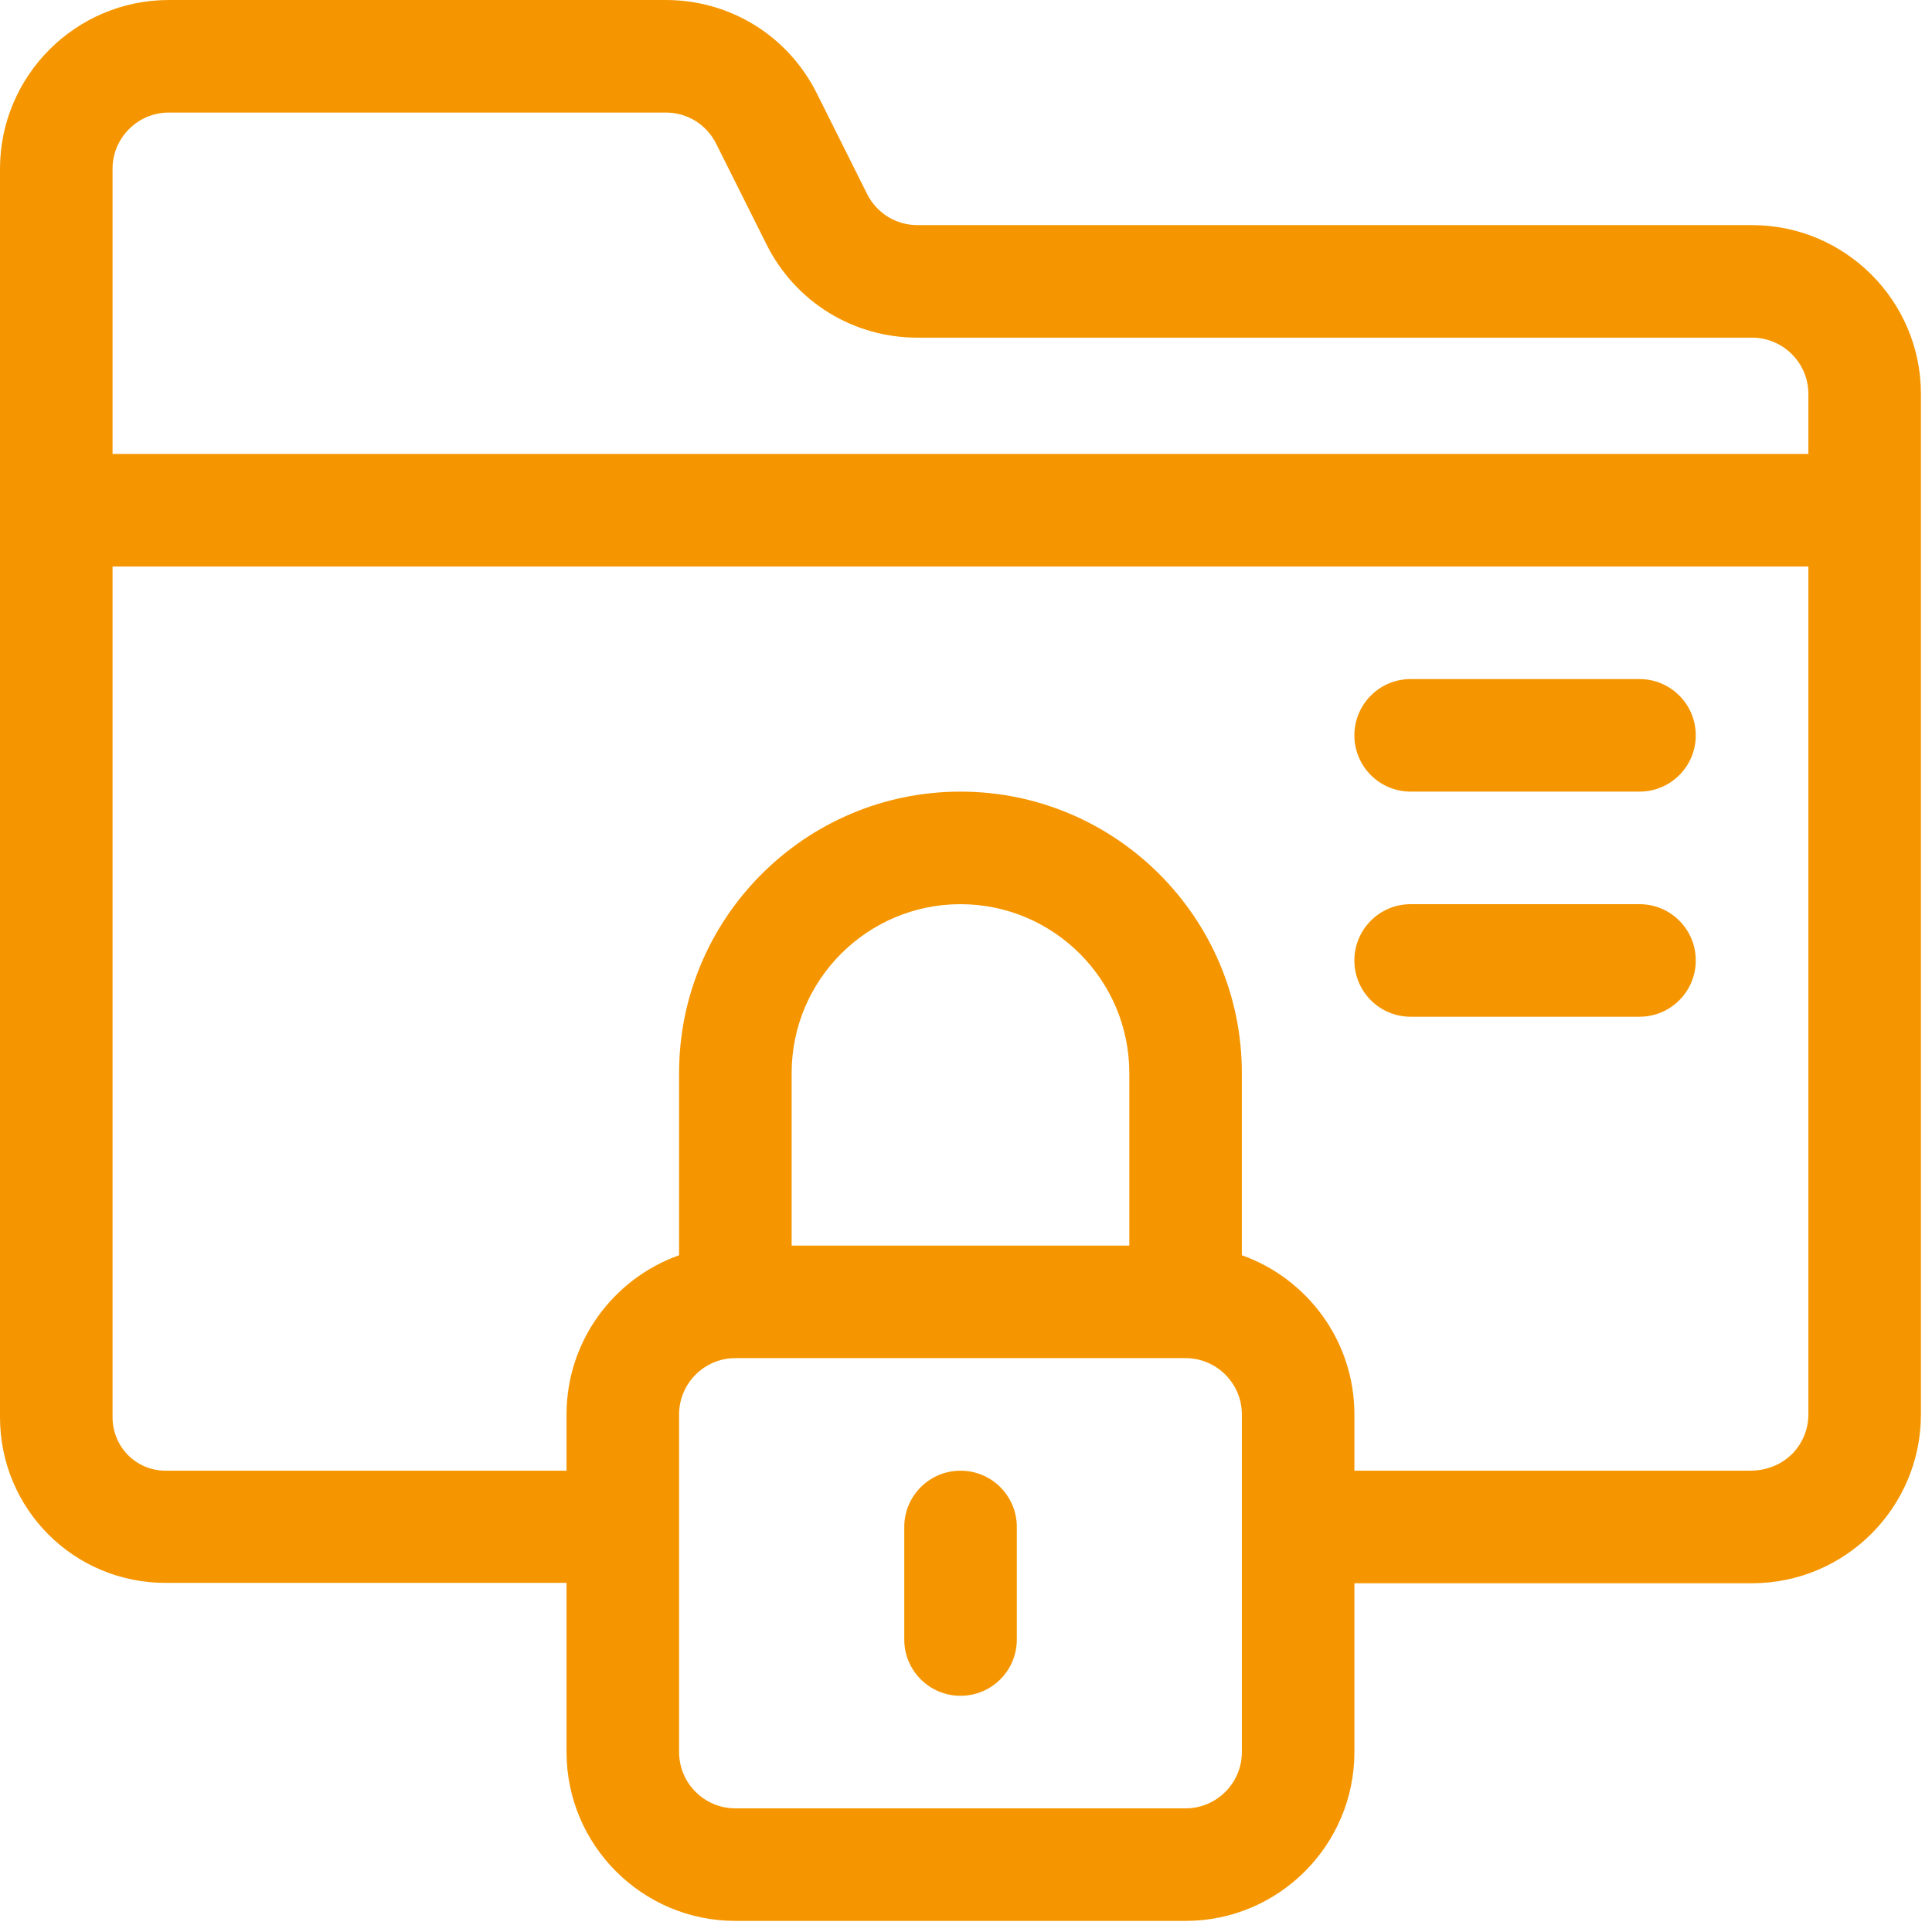 <svg width="89" height="89" viewBox="0 0 89 89" fill="none" xmlns="http://www.w3.org/2000/svg">
<path d="M88.49 23.495V18.147C88.49 13.859 85 10.37 80.712 10.37H42.264C41.276 10.37 40.388 9.821 39.945 8.937L37.627 4.299C36.301 1.647 33.635 0 30.671 0H7.778C3.489 0 0.001 3.489 0 7.777L0 65.283C0 69.509 3.395 72.917 7.627 72.917L26.098 72.917V80.711C26.098 85 29.587 88.489 33.875 88.489H54.615C58.904 88.489 62.392 85 62.392 80.711V72.934H80.712H80.713C85.001 72.934 88.49 69.445 88.49 65.157V23.515C88.49 23.511 88.49 23.508 88.49 23.505C88.49 23.502 88.49 23.498 88.49 23.495ZM57.208 80.712C57.208 82.141 56.044 83.304 54.615 83.304H33.876C32.446 83.304 31.283 82.141 31.283 80.712V65.157C31.283 63.727 32.446 62.564 33.876 62.564H54.615C56.044 62.564 57.208 63.727 57.208 65.157V80.712ZM36.468 57.38V49.429C36.468 45.141 39.957 41.652 44.245 41.652C48.534 41.652 52.023 45.141 52.023 49.429V57.38H36.468ZM83.305 65.157C83.305 66.506 82.256 67.749 80.608 67.749H62.392V65.157C62.392 61.777 60.225 58.896 57.207 57.825V49.429C57.207 42.282 51.393 36.467 44.245 36.467C37.098 36.467 31.283 42.282 31.283 49.429V57.825C28.265 58.896 26.098 61.777 26.098 65.157V67.749L7.627 67.749C6.271 67.749 5.185 66.653 5.185 65.283L5.185 26.097H83.305V65.157ZM83.305 20.912H5.185V7.777C5.185 6.348 6.348 5.185 7.778 5.185H30.671C31.659 5.185 32.547 5.734 32.989 6.618L35.308 11.255C36.634 13.907 39.3 15.555 42.264 15.555H80.712C82.141 15.555 83.305 16.718 83.305 18.147V20.912H83.305Z" fill="#F59600"/>
<path d="M44.249 67.749C42.817 67.749 41.656 68.91 41.656 70.342V75.527C41.656 76.959 42.817 78.119 44.249 78.119C45.681 78.119 46.841 76.959 46.841 75.527V70.342C46.841 68.91 45.681 67.749 44.249 67.749Z" fill="#F59600"/>
<path d="M75.526 31.282H64.983C63.551 31.282 62.391 32.443 62.391 33.875C62.391 35.306 63.551 36.467 64.983 36.467H75.526C76.957 36.467 78.118 35.306 78.118 33.875C78.118 32.443 76.957 31.282 75.526 31.282Z" fill="#F59600"/>
<path d="M75.526 41.652H64.983C63.551 41.652 62.391 42.813 62.391 44.244C62.391 45.676 63.551 46.837 64.983 46.837H75.526C76.957 46.837 78.118 45.676 78.118 44.244C78.118 42.813 76.957 41.652 75.526 41.652Z" fill="#F59600"/>
</svg>
